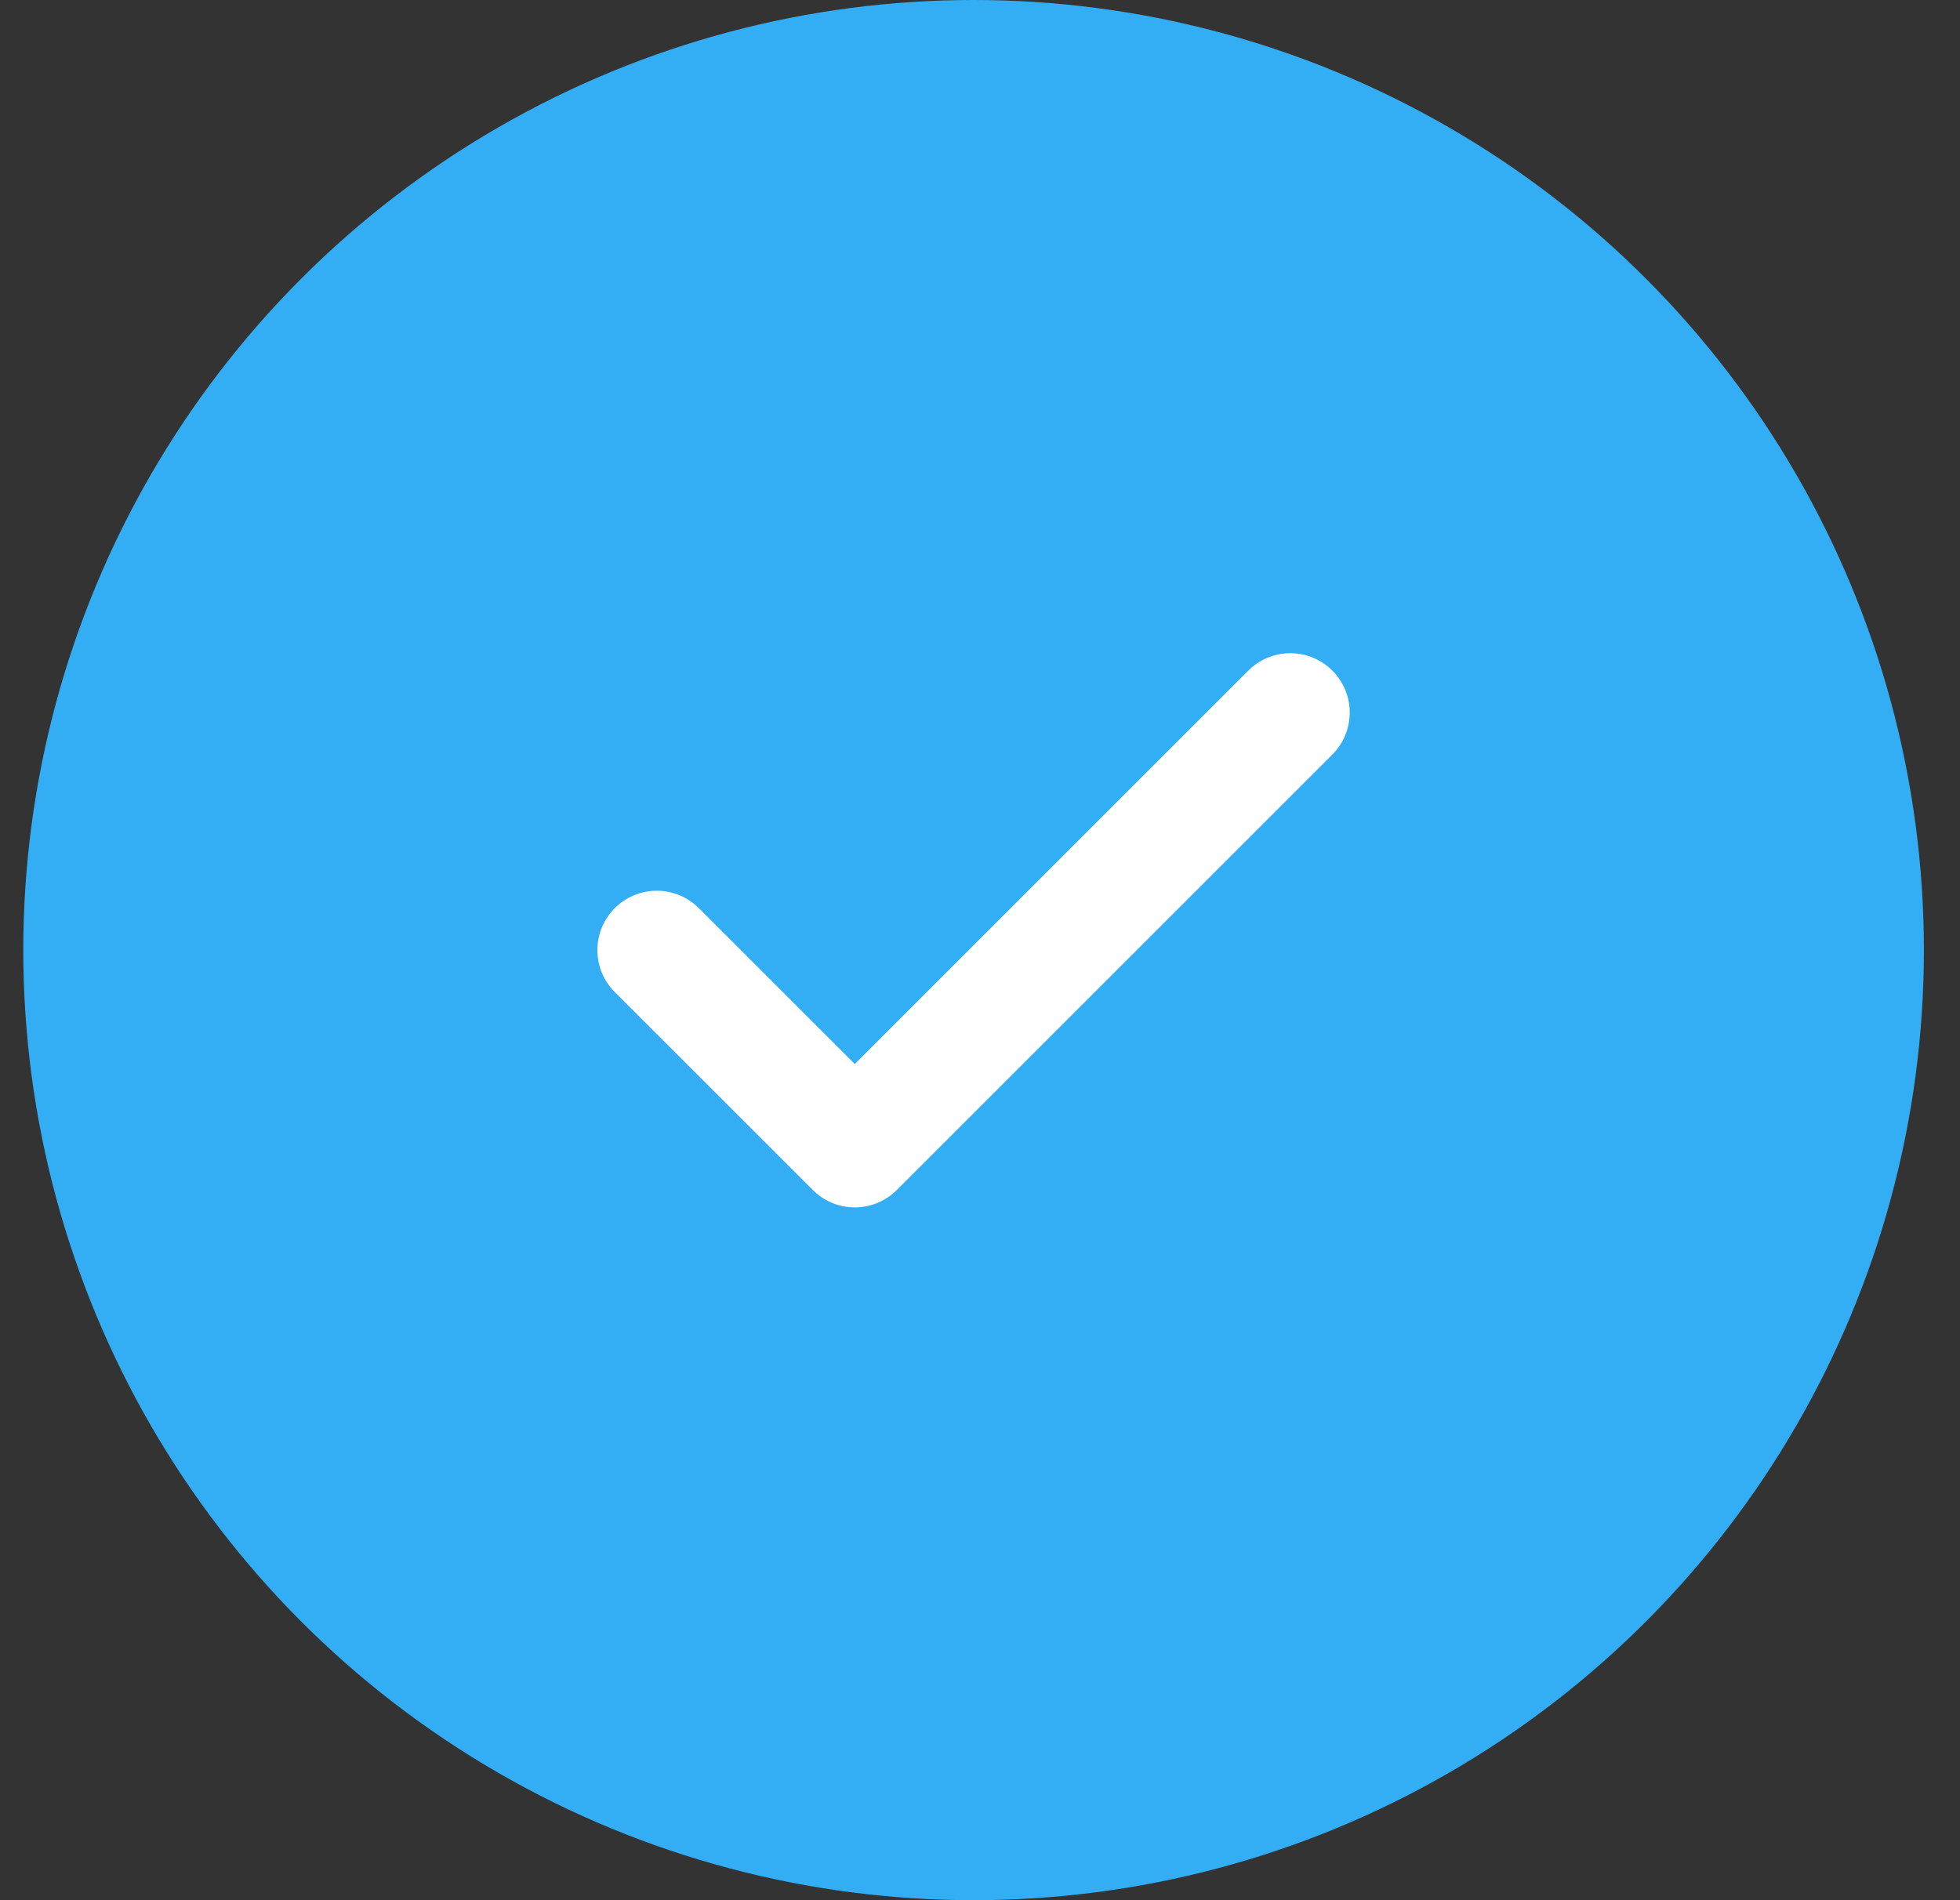 <?xml version="1.0" encoding="UTF-8"?>
<svg xmlns="http://www.w3.org/2000/svg" width="33" height="32" viewBox="0 0 33 32" fill="none">
  <rect x="0" y="0" width="33" height="32" fill="#333333" stroke="none"/>
  <circle cx="16.392" cy="16" r="16" fill="#33AEF5"></circle>
  <path d="M21.725 12L14.392 19.333L11.058 16" stroke="white" stroke-width="2" stroke-linecap="round" stroke-linejoin="round"></path>
</svg>
